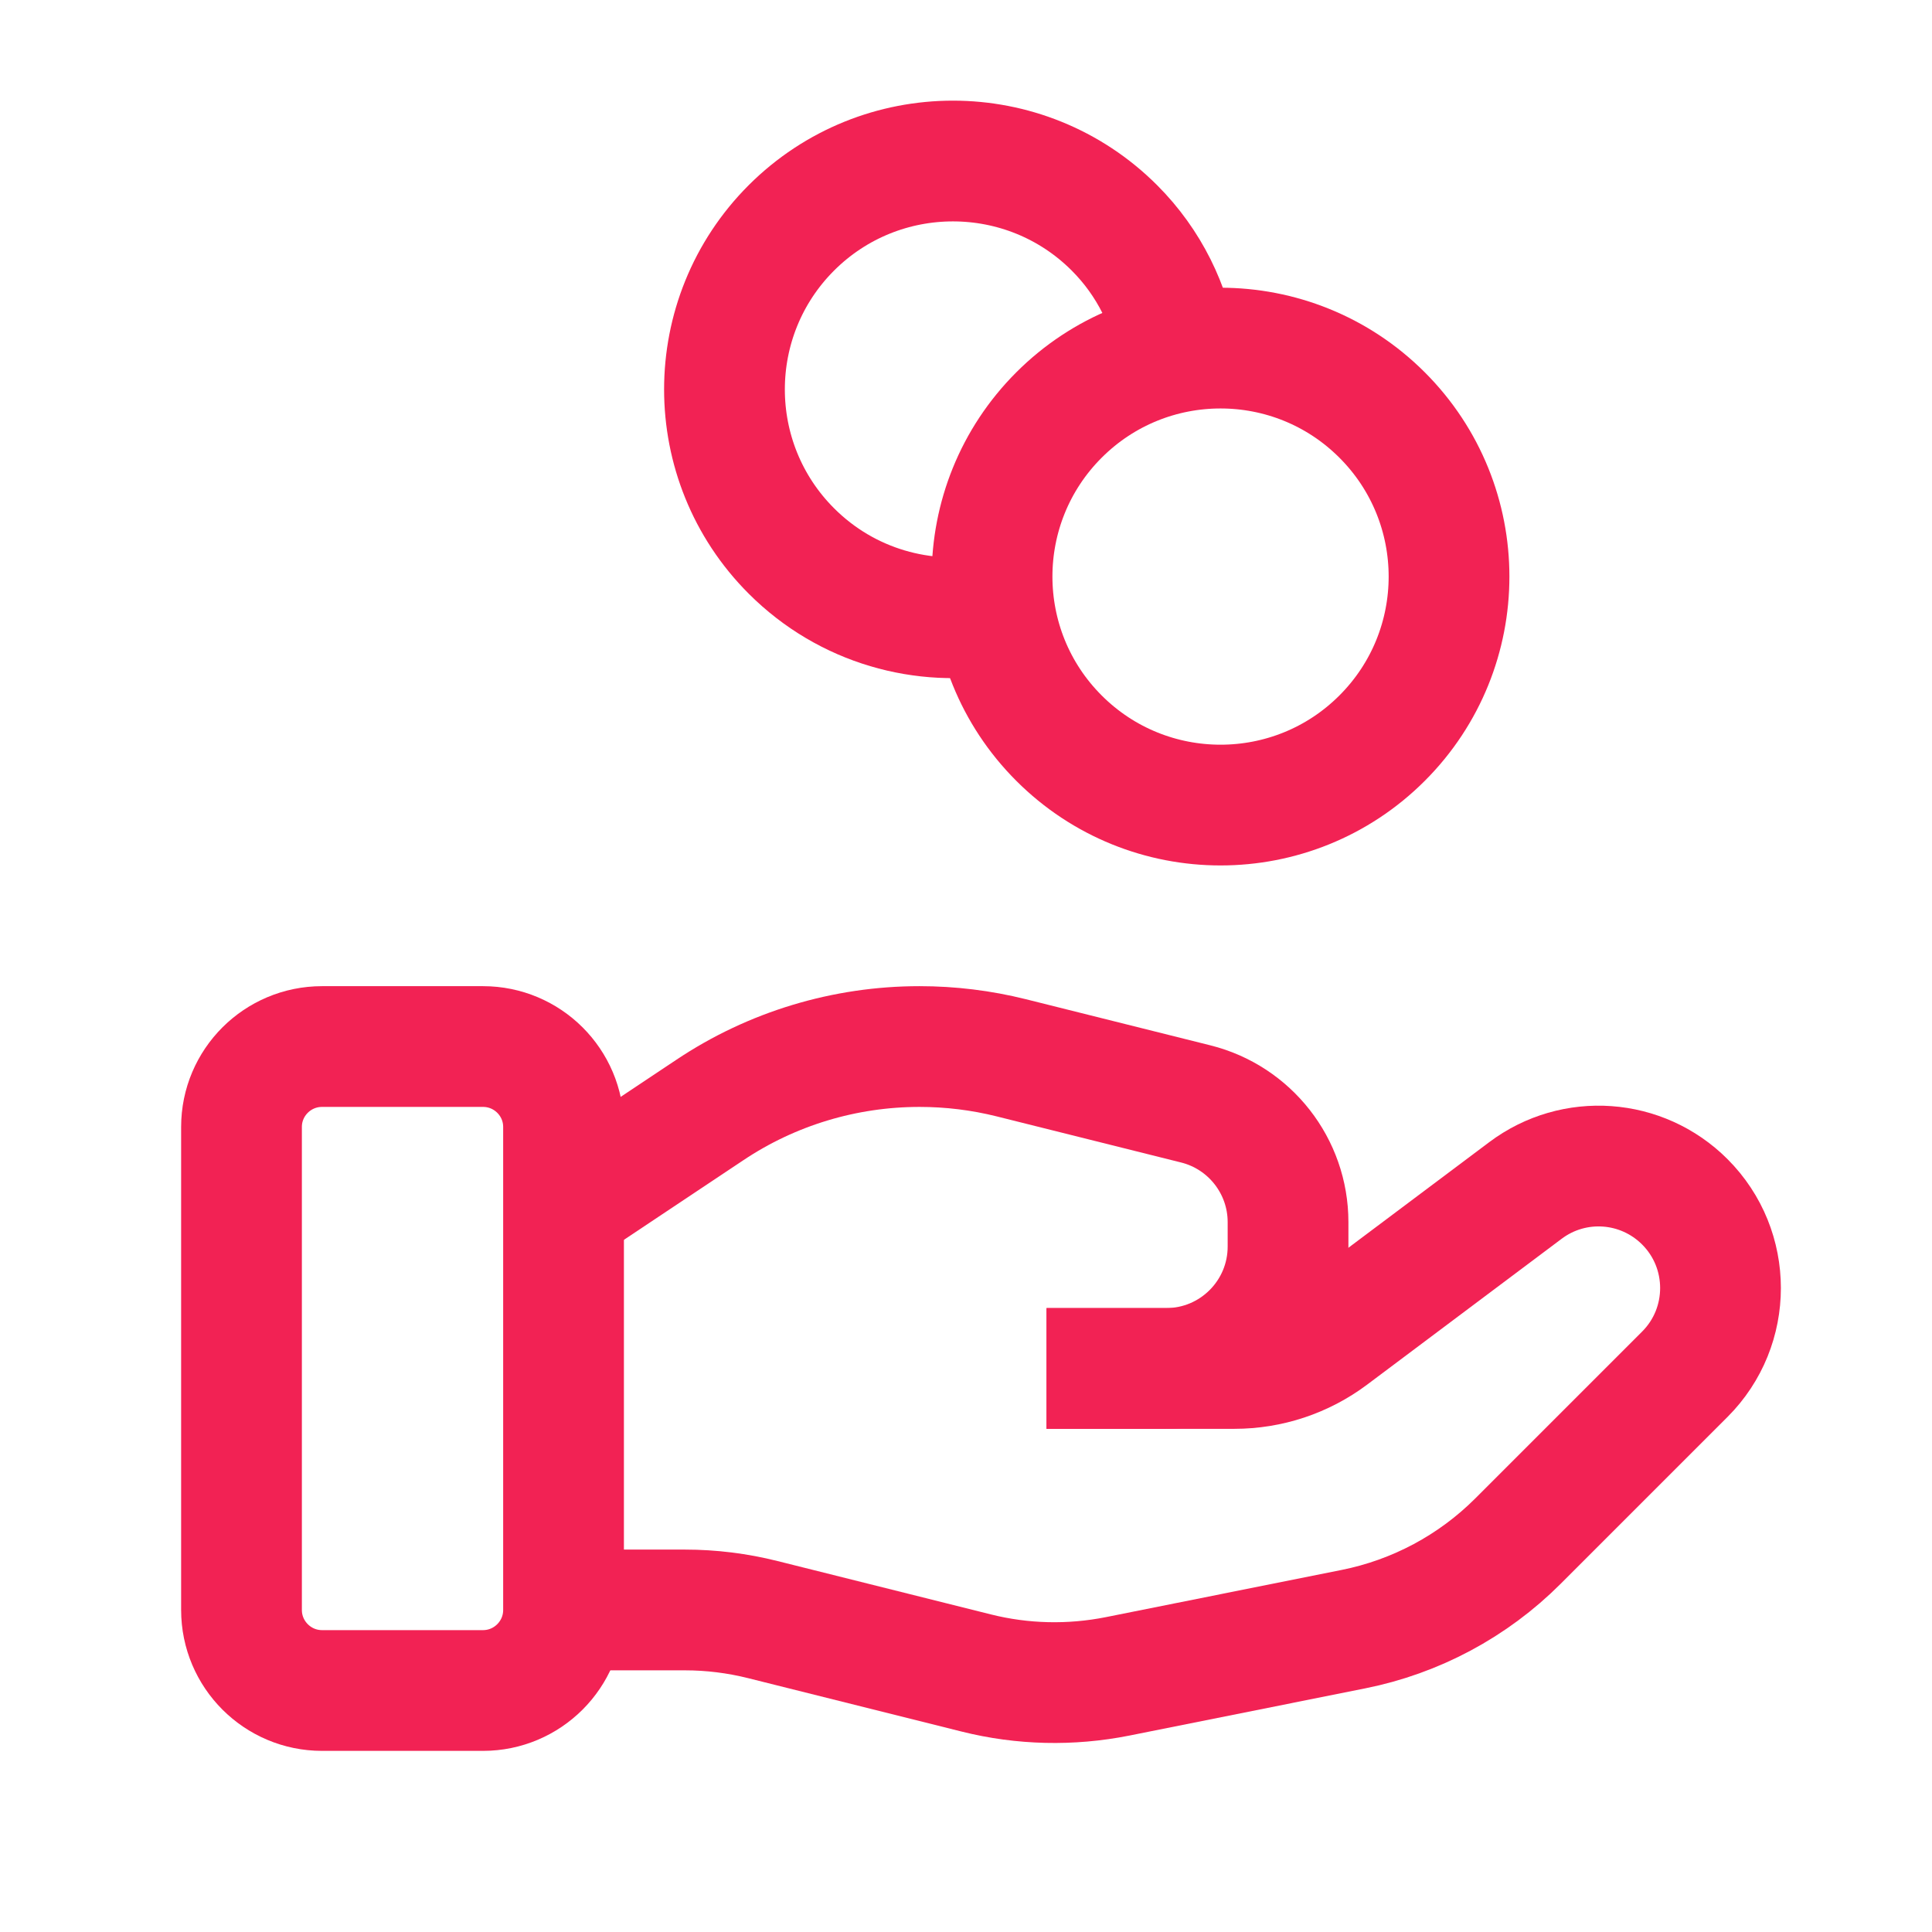 <svg xmlns="http://www.w3.org/2000/svg" width="16" height="16" viewBox="0 0 16 16" fill="none">
  <path fillRule="evenodd" clipRule="evenodd" d="M4 14H2.667C2.299 14 2 13.701 2 13.333V9.333C2 8.965 2.299 8.667 2.667 8.667H4C4.368 8.667 4.667 8.965 4.667 9.333V13.333C4.667 13.701 4.368 14 4 14Z" stroke="#F22254" strokeLinecap="round" strokeLinejoin="round"/>
  <path d="M8.667 11.333H10.222C10.511 11.333 10.791 11.24 11.022 11.067L12.633 9.859C13.035 9.557 13.597 9.597 13.953 9.953V9.953C14.347 10.347 14.347 10.987 13.953 11.381L12.571 12.763C12.199 13.135 11.724 13.389 11.208 13.492L9.255 13.883C8.867 13.96 8.468 13.951 8.085 13.855L6.318 13.413C6.107 13.36 5.89 13.333 5.672 13.333H4.667" stroke="#F22254" strokeLinecap="round" strokeLinejoin="round"/>
  <path d="M8.667 11.333H9.657C10.215 11.333 10.667 10.881 10.667 10.323V10.121C10.667 9.658 10.351 9.254 9.902 9.142L8.374 8.76C8.125 8.698 7.871 8.667 7.615 8.667V8.667C6.997 8.667 6.392 8.849 5.878 9.193L4.667 10" stroke="#F22254" strokeLinecap="round" strokeLinejoin="round"/>
  <path d="M11.446 3.437C12.185 4.176 12.185 5.374 11.446 6.113C10.707 6.852 9.509 6.852 8.77 6.113C8.031 5.374 8.031 4.176 8.77 3.437C9.509 2.698 10.707 2.698 11.446 3.437" stroke="#F22254" strokeLinecap="round" strokeLinejoin="round"/>
  <path d="M9.754 2.917C9.692 2.54 9.52 2.178 9.229 1.887C8.491 1.149 7.293 1.149 6.554 1.887C5.815 2.626 5.815 3.824 6.554 4.563C7.014 5.023 7.651 5.195 8.245 5.083" stroke="#F22254" strokeLinecap="round" strokeLinejoin="round"/>
</svg>